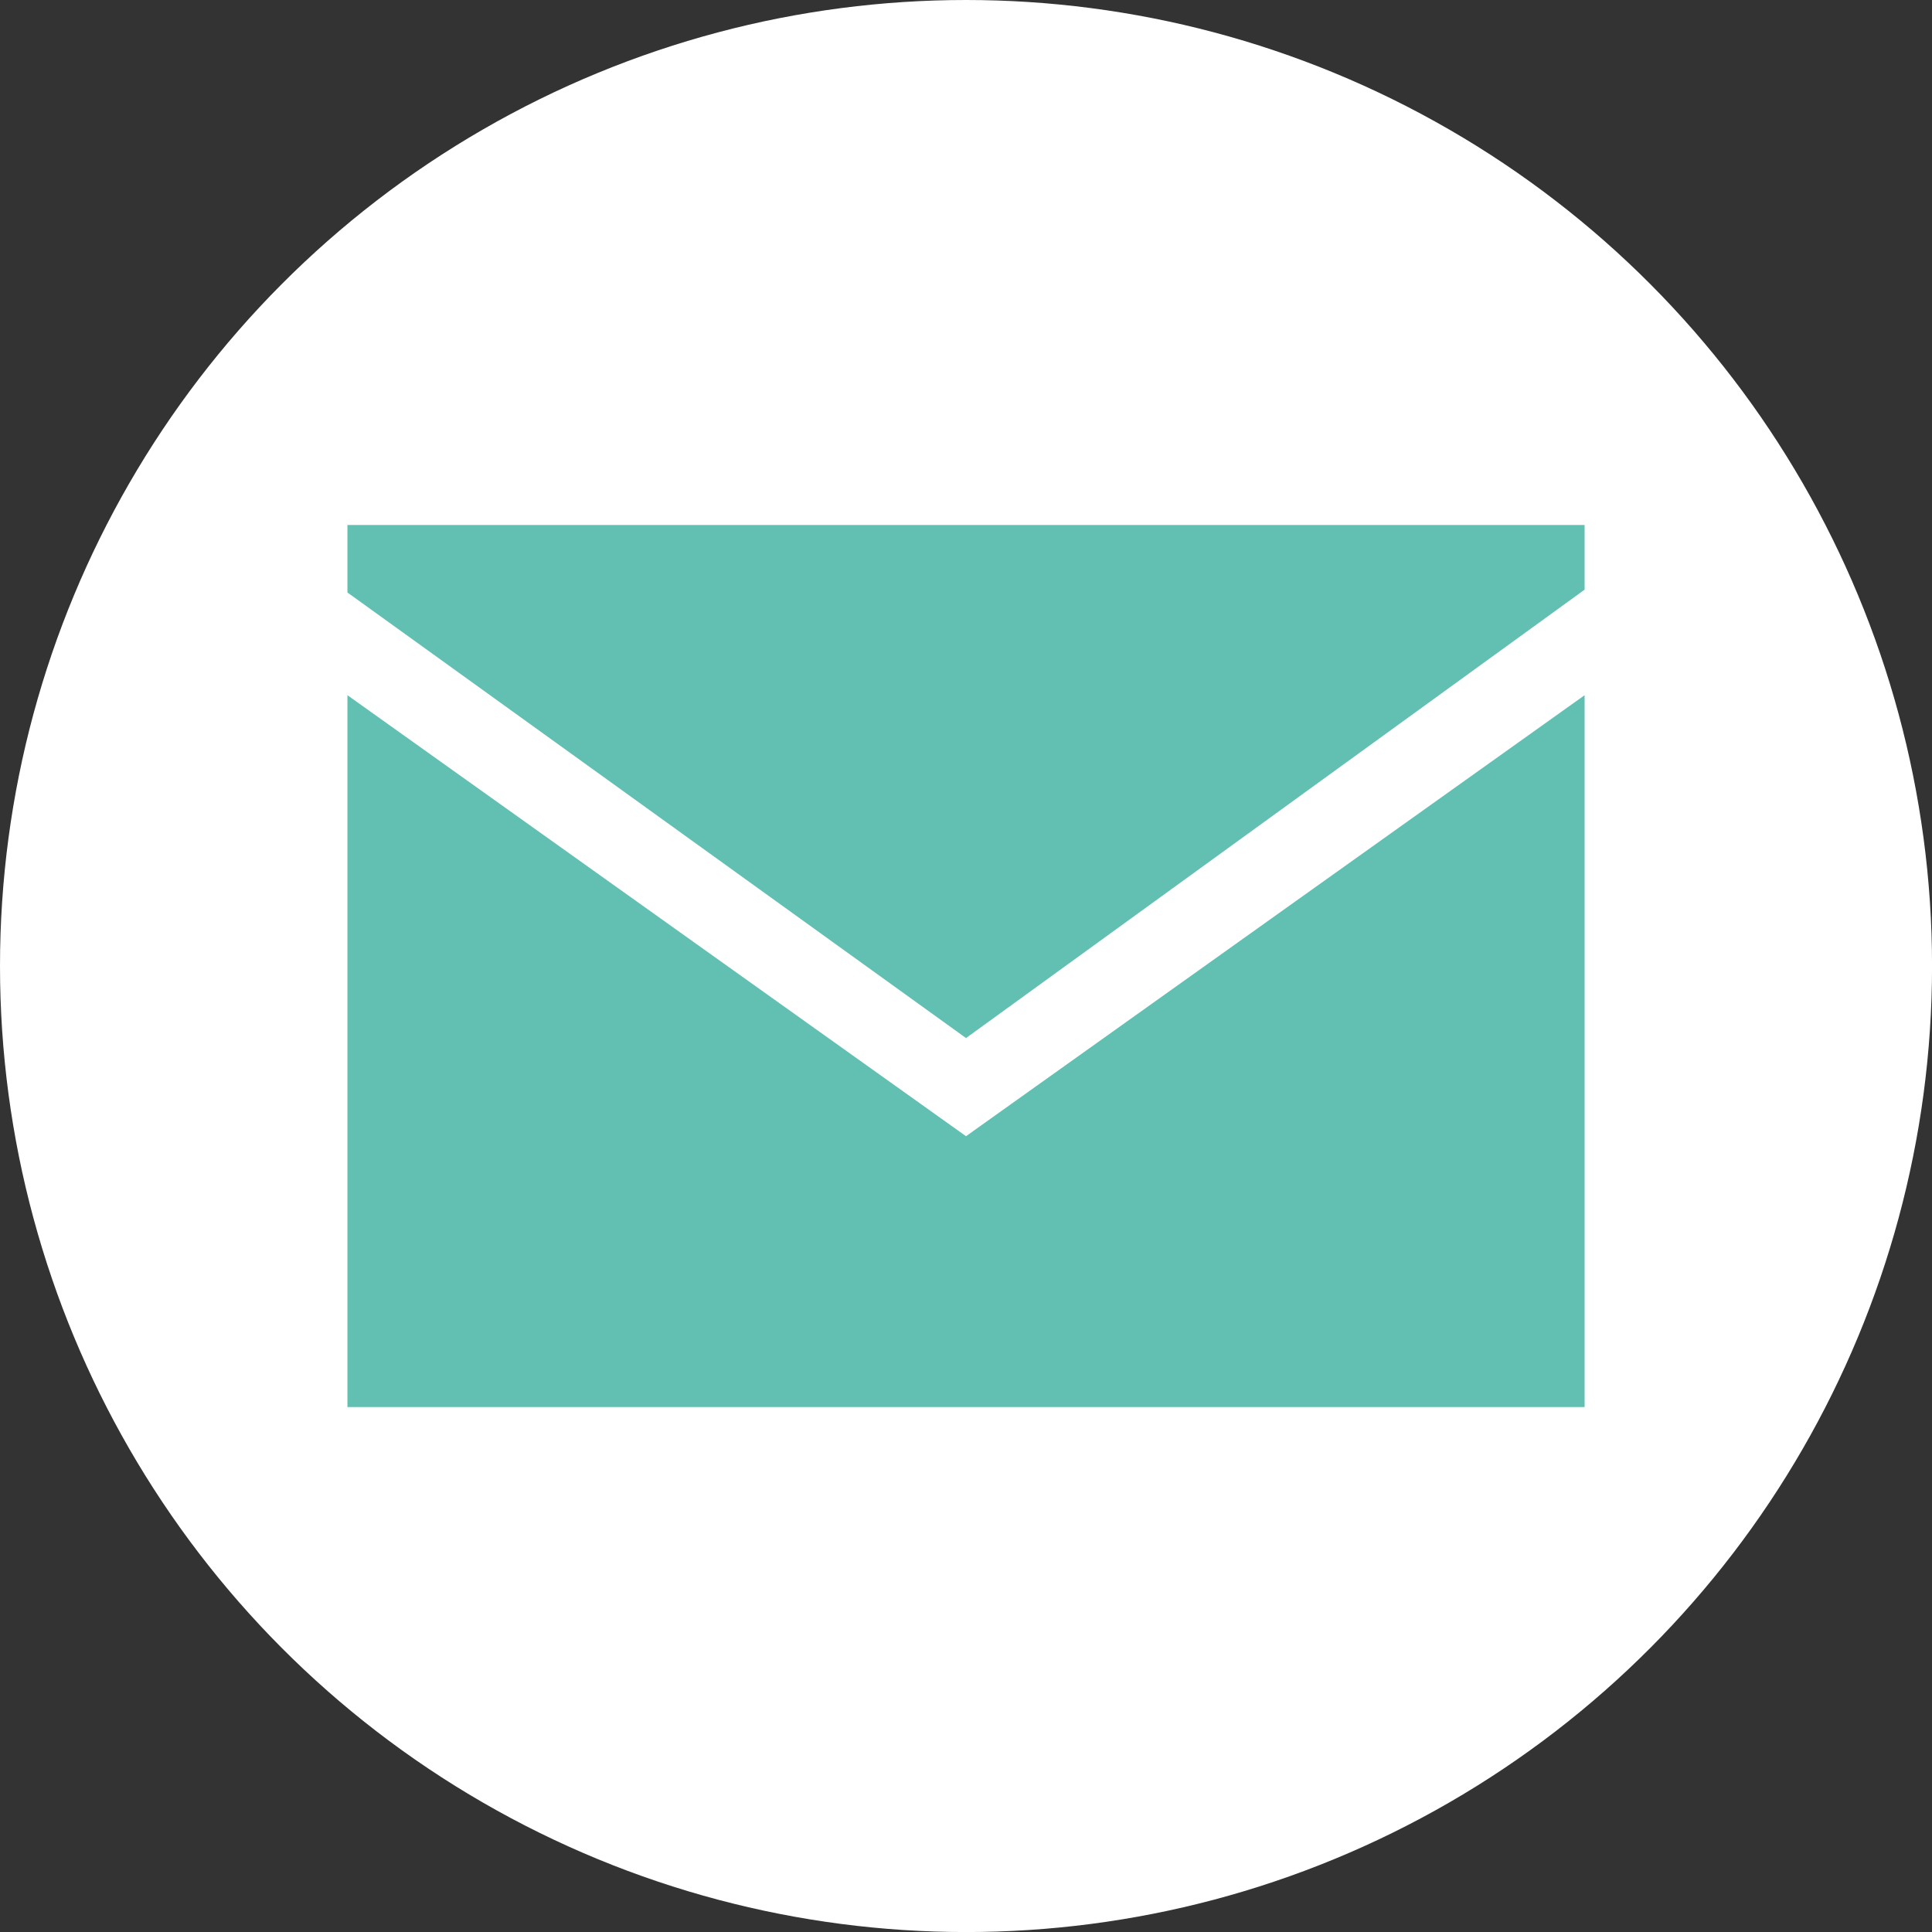 <svg id="email_icon" data-name="email icon" xmlns="http://www.w3.org/2000/svg" width="41.461" height="41.461" viewBox="0 0 41.461 41.461">
  <rect x="0" y="0" width="41.461" height="41.461" fill="#333333" stroke="none"/>
  <g id="Group_10" data-name="Group 10" transform="translate(0 0)">
    <ellipse id="Ellipse_4" data-name="Ellipse 4" cx="20.731" cy="20.731" rx="20.731" ry="20.731" fill="#fff"/>
  </g>
  <g id="Group_11" data-name="Group 11" transform="translate(7.456 11.266)">
    <path id="Path_13" data-name="Path 13" d="M24.292,38.68V53.957h26.55V38.68L37.567,48.144Z" transform="translate(-24.292 -35.027)" fill="#62c0b3"/>
    <path id="Path_14" data-name="Path 14" d="M50.842,32.9V31.512H24.292v1.449l13.275,9.562Z" transform="translate(-24.292 -31.512)" fill="#62c0b3"/>
  </g>
</svg>
